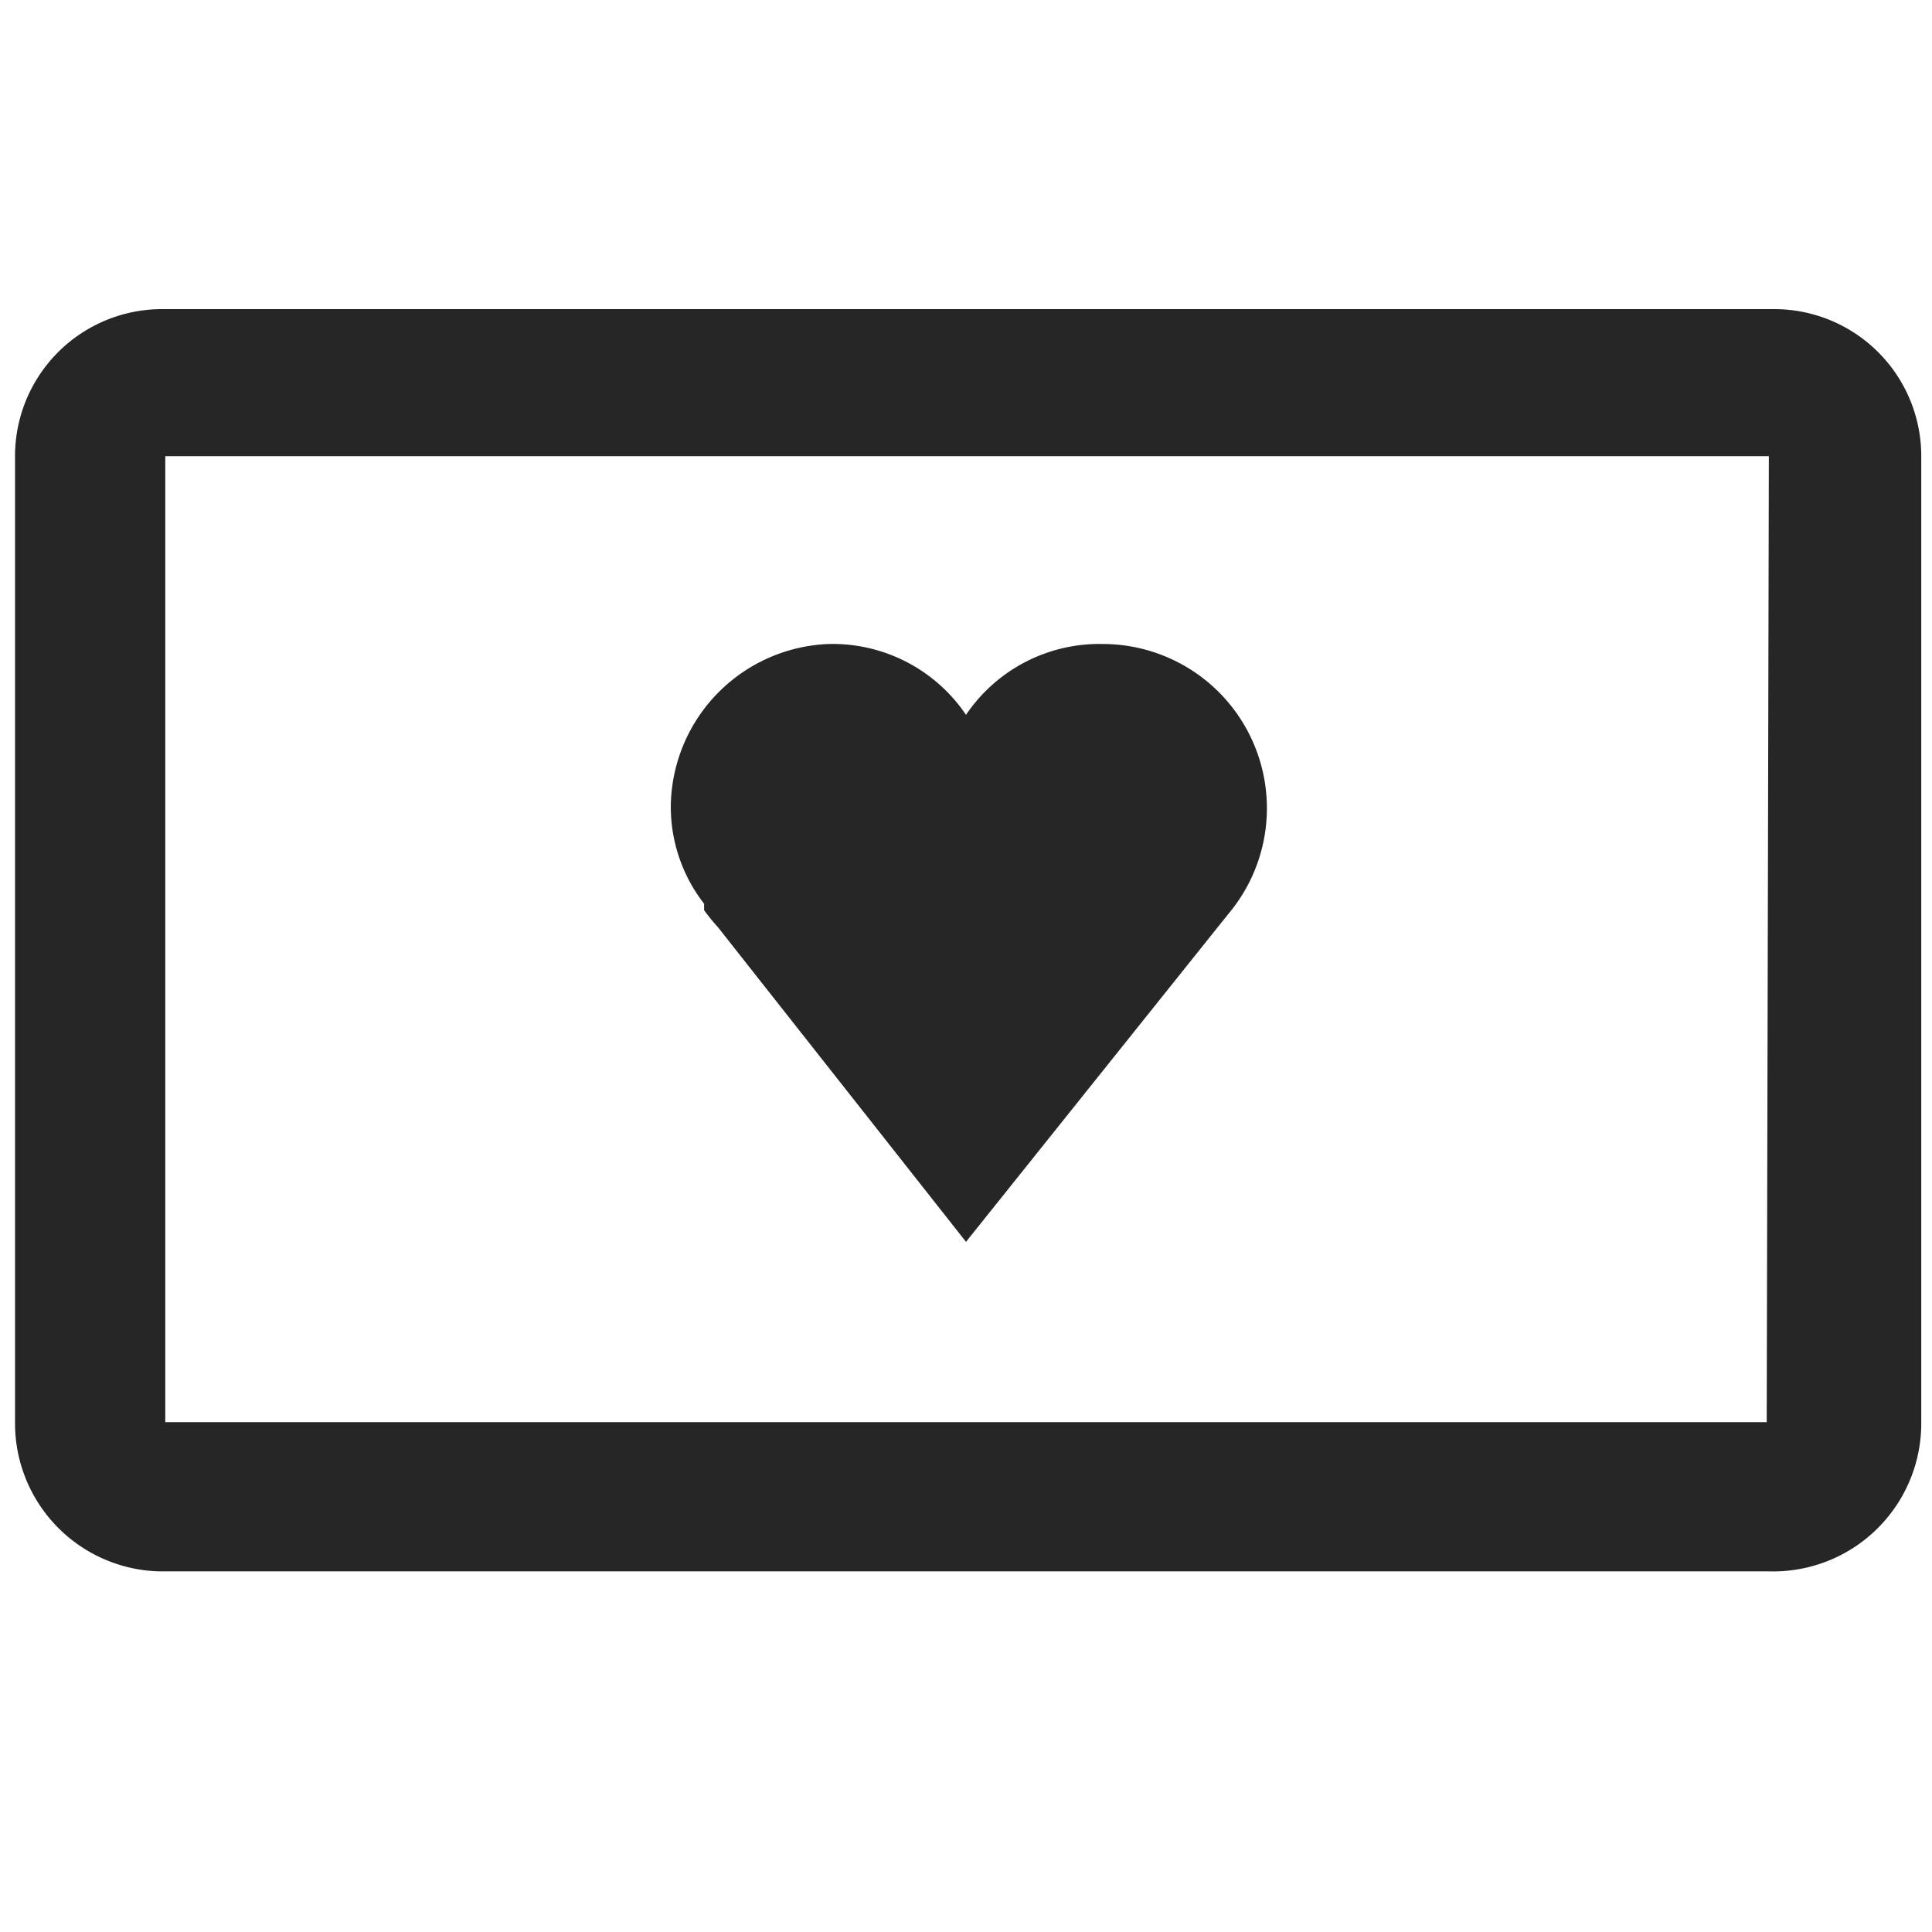 <svg id="Layer_1" data-name="Layer 1" xmlns="http://www.w3.org/2000/svg" viewBox="0 0 18 18"><defs><style>.cls-1{fill:#262626;}</style></defs><title>ICONS_calzedonia</title><path class="cls-1" d="M16.48,14.64h-15A1.38,1.38,0,0,1,.14,13.26v-9A1.37,1.37,0,0,1,1.52,2.88h15a1.37,1.37,0,0,1,1.38,1.37v9A1.38,1.38,0,0,1,16.48,14.64Zm0-10.39-14.94,0,0,9,14.92,0Z"/><path class="cls-1" d="M9,11.57,6.69,8.64a1.83,1.83,0,0,1-.13-.16l0-.06h0a1.47,1.47,0,0,1-.31-.93A1.53,1.53,0,0,1,7.72,6,1.5,1.5,0,0,1,9,6.66,1.5,1.5,0,0,1,10.28,6a1.53,1.53,0,0,1,1.16,2.52Z"/></svg>